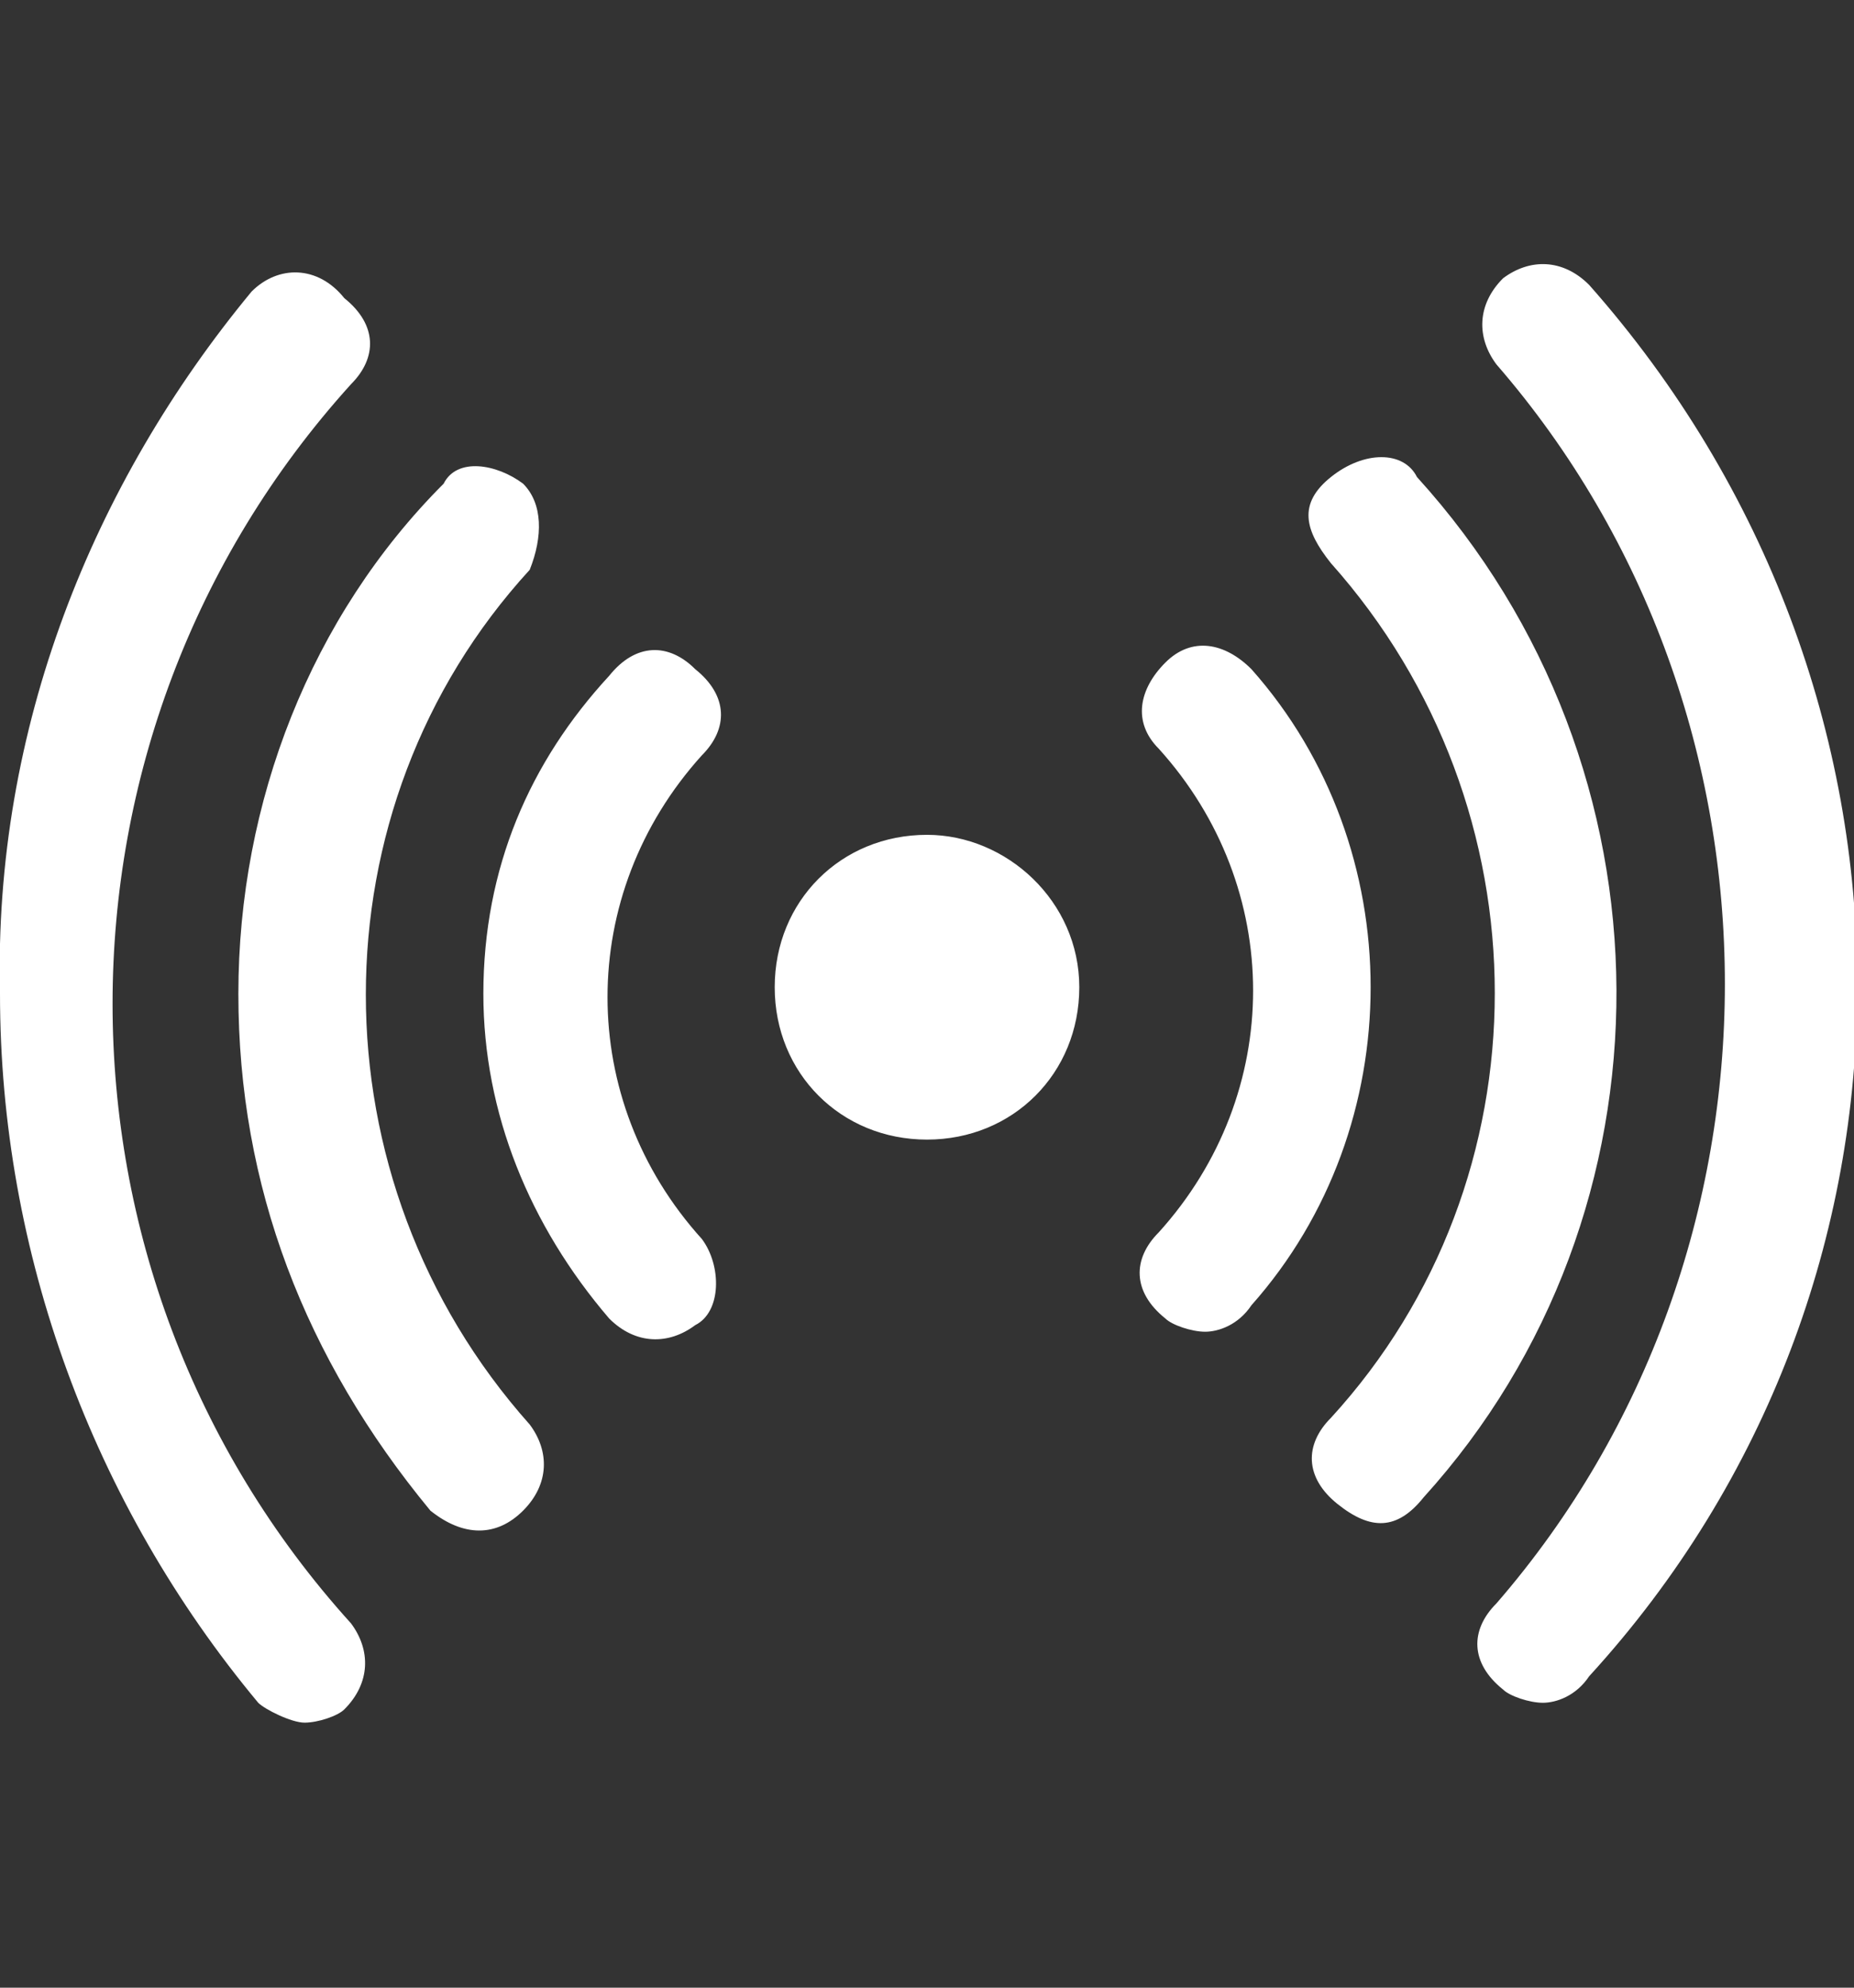 <?xml version="1.0" encoding="utf-8"?>
<!-- Generator: Adobe Illustrator 26.3.1, SVG Export Plug-In . SVG Version: 6.00 Build 0)  -->
<svg version="1.1" id="グループ_16010" xmlns="http://www.w3.org/2000/svg" xmlns:xlink="http://www.w3.org/1999/xlink" x="0px"
	 y="0px" viewBox="0 0 28 30" style="enable-background:new 0 0 28 30;" xml:space="preserve">
<rect x="0" y="0" width="28" height="30" fill="#333333" stroke="none"/>
<style type="text/css">
	.st0{fill:#FFFFFF;}
</style>
<path id="パス_25567" class="st0" d="M18.9,10.1C18.5,9.7,18,9.6,17.6,10s-0.5,0.9-0.1,1.3l0,0c1.9,2.1,1.9,5.2,0,7.3
	c-0.4,0.4-0.4,0.9,0.1,1.3c0.1,0.1,0.4,0.2,0.6,0.2c0.2,0,0.5-0.1,0.7-0.4C21.3,17,21.3,12.8,18.9,10.1 M24,4.3
	c-0.4-0.4-0.9-0.4-1.3-0.1c-0.4,0.4-0.4,0.9-0.1,1.3c4.6,5.3,4.6,13.4,0,18.7c-0.4,0.4-0.4,0.9,0.1,1.3c0.1,0.1,0.4,0.2,0.6,0.2
	s0.5-0.1,0.7-0.4C29.4,19.4,29.4,10.4,24,4.3 M21.4,7.2c-0.2-0.4-0.8-0.4-1.3,0c-0.5,0.4-0.4,0.8,0,1.3l0,0c3.3,3.7,3.3,9.3,0,12.9
	c-0.4,0.4-0.4,0.9,0.1,1.3c0.5,0.4,0.9,0.4,1.3-0.1C25.4,18.3,25.4,11.6,21.4,7.2 M7.3,15c0,1.8,0.7,3.5,1.9,4.9
	c0.4,0.4,0.9,0.4,1.3,0.1c0.4-0.2,0.4-0.9,0.1-1.3c-1.9-2.1-1.9-5.2,0-7.3c0.4-0.4,0.4-0.9-0.1-1.3c-0.4-0.4-0.9-0.4-1.3,0.1
	C8,11.5,7.3,13.1,7.3,15 M0,15c0,3.9,1.4,7.7,3.9,10.7C4,25.8,4.4,26,4.6,26s0.5-0.1,0.6-0.2c0.4-0.4,0.4-0.9,0.1-1.3
	c-4.8-5.3-4.8-13.4,0-18.7c0.4-0.4,0.4-0.9-0.1-1.3C4.8,4,4.2,4,3.8,4.4C1.4,7.3-0.1,11,0,15 M3.6,15c0,2.9,1,5.5,2.9,7.8
	c0.5,0.4,1,0.4,1.4,0c0.4-0.4,0.4-0.9,0.1-1.3l0,0c-3.3-3.7-3.3-9.3,0-12.9c0.2-0.5,0.2-1-0.1-1.3c-0.4-0.3-1-0.4-1.2,0l0,0
	C4.7,9.3,3.6,12.1,3.6,15 M14,12.6c-1.3,0-2.3,1-2.3,2.3s1,2.3,2.3,2.3s2.3-1,2.3-2.3S15.2,12.6,14,12.6L14,12.6"/>
</svg>
